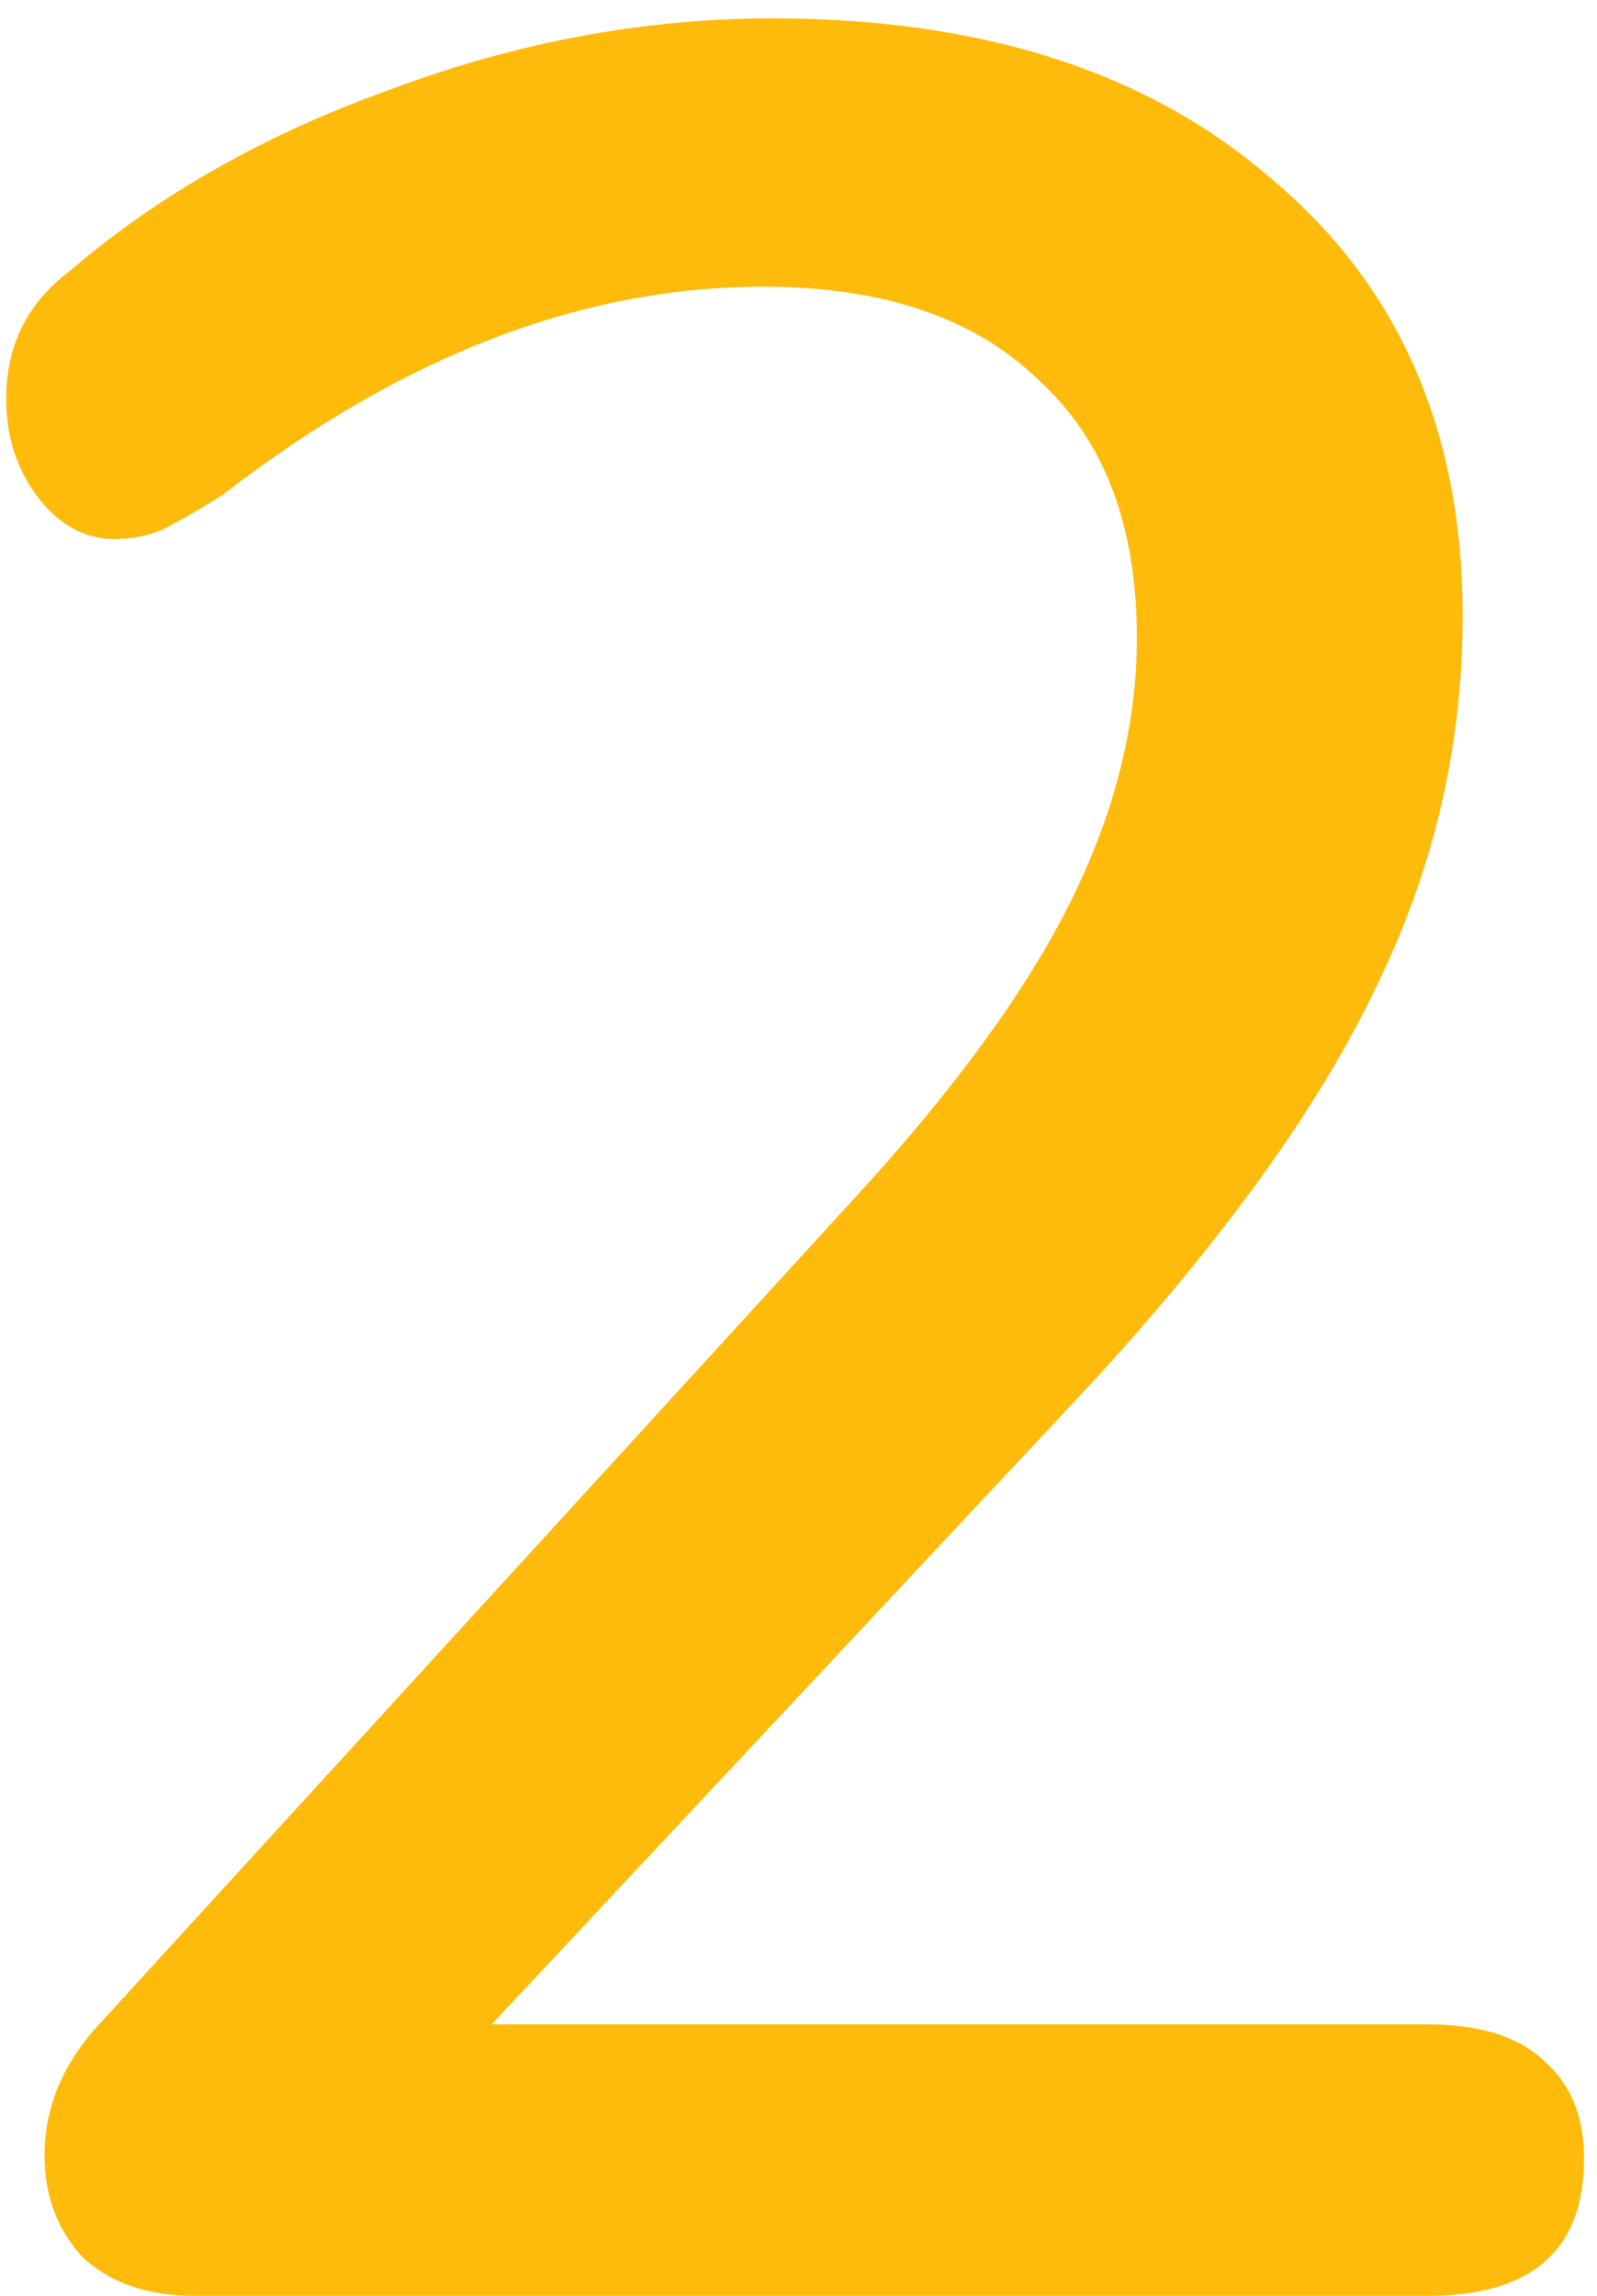 <svg width="80" height="115" viewBox="0 0 80 115" fill="none" xmlns="http://www.w3.org/2000/svg">
<path d="M71.511 101.4C74.071 101.4 75.991 101.987 77.271 103.16C78.658 104.333 79.351 105.987 79.351 108.12C79.351 112.707 76.738 115 71.511 115H9.751C7.405 115 5.538 114.36 4.151 113.08C2.871 111.693 2.231 109.987 2.231 107.96C2.231 105.507 3.191 103.267 5.111 101.24L42.711 60.12C47.725 54.68 51.351 49.72 53.591 45.24C55.831 40.76 56.951 36.333 56.951 31.96C56.951 26.307 55.298 21.987 51.991 19C48.791 15.907 44.205 14.36 38.231 14.36C29.165 14.36 20.151 17.827 11.191 24.76C10.018 25.507 9.005 26.093 8.151 26.52C7.405 26.84 6.605 27 5.751 27C4.258 27 2.978 26.307 1.911 24.92C0.845 23.533 0.311 21.88 0.311 19.96C0.311 17.293 1.378 15.16 3.511 13.56C7.991 9.72 13.378 6.68 19.671 4.44C25.965 2.093 32.311 0.92 38.711 0.92C49.271 0.92 57.645 3.64 63.831 9.08C70.125 14.413 73.271 21.667 73.271 30.84C73.271 37.347 71.831 43.533 68.951 49.4C66.178 55.267 61.485 61.827 54.871 69.08L24.631 101.4H71.511Z" fill="#FFBB0B"/>
</svg>

